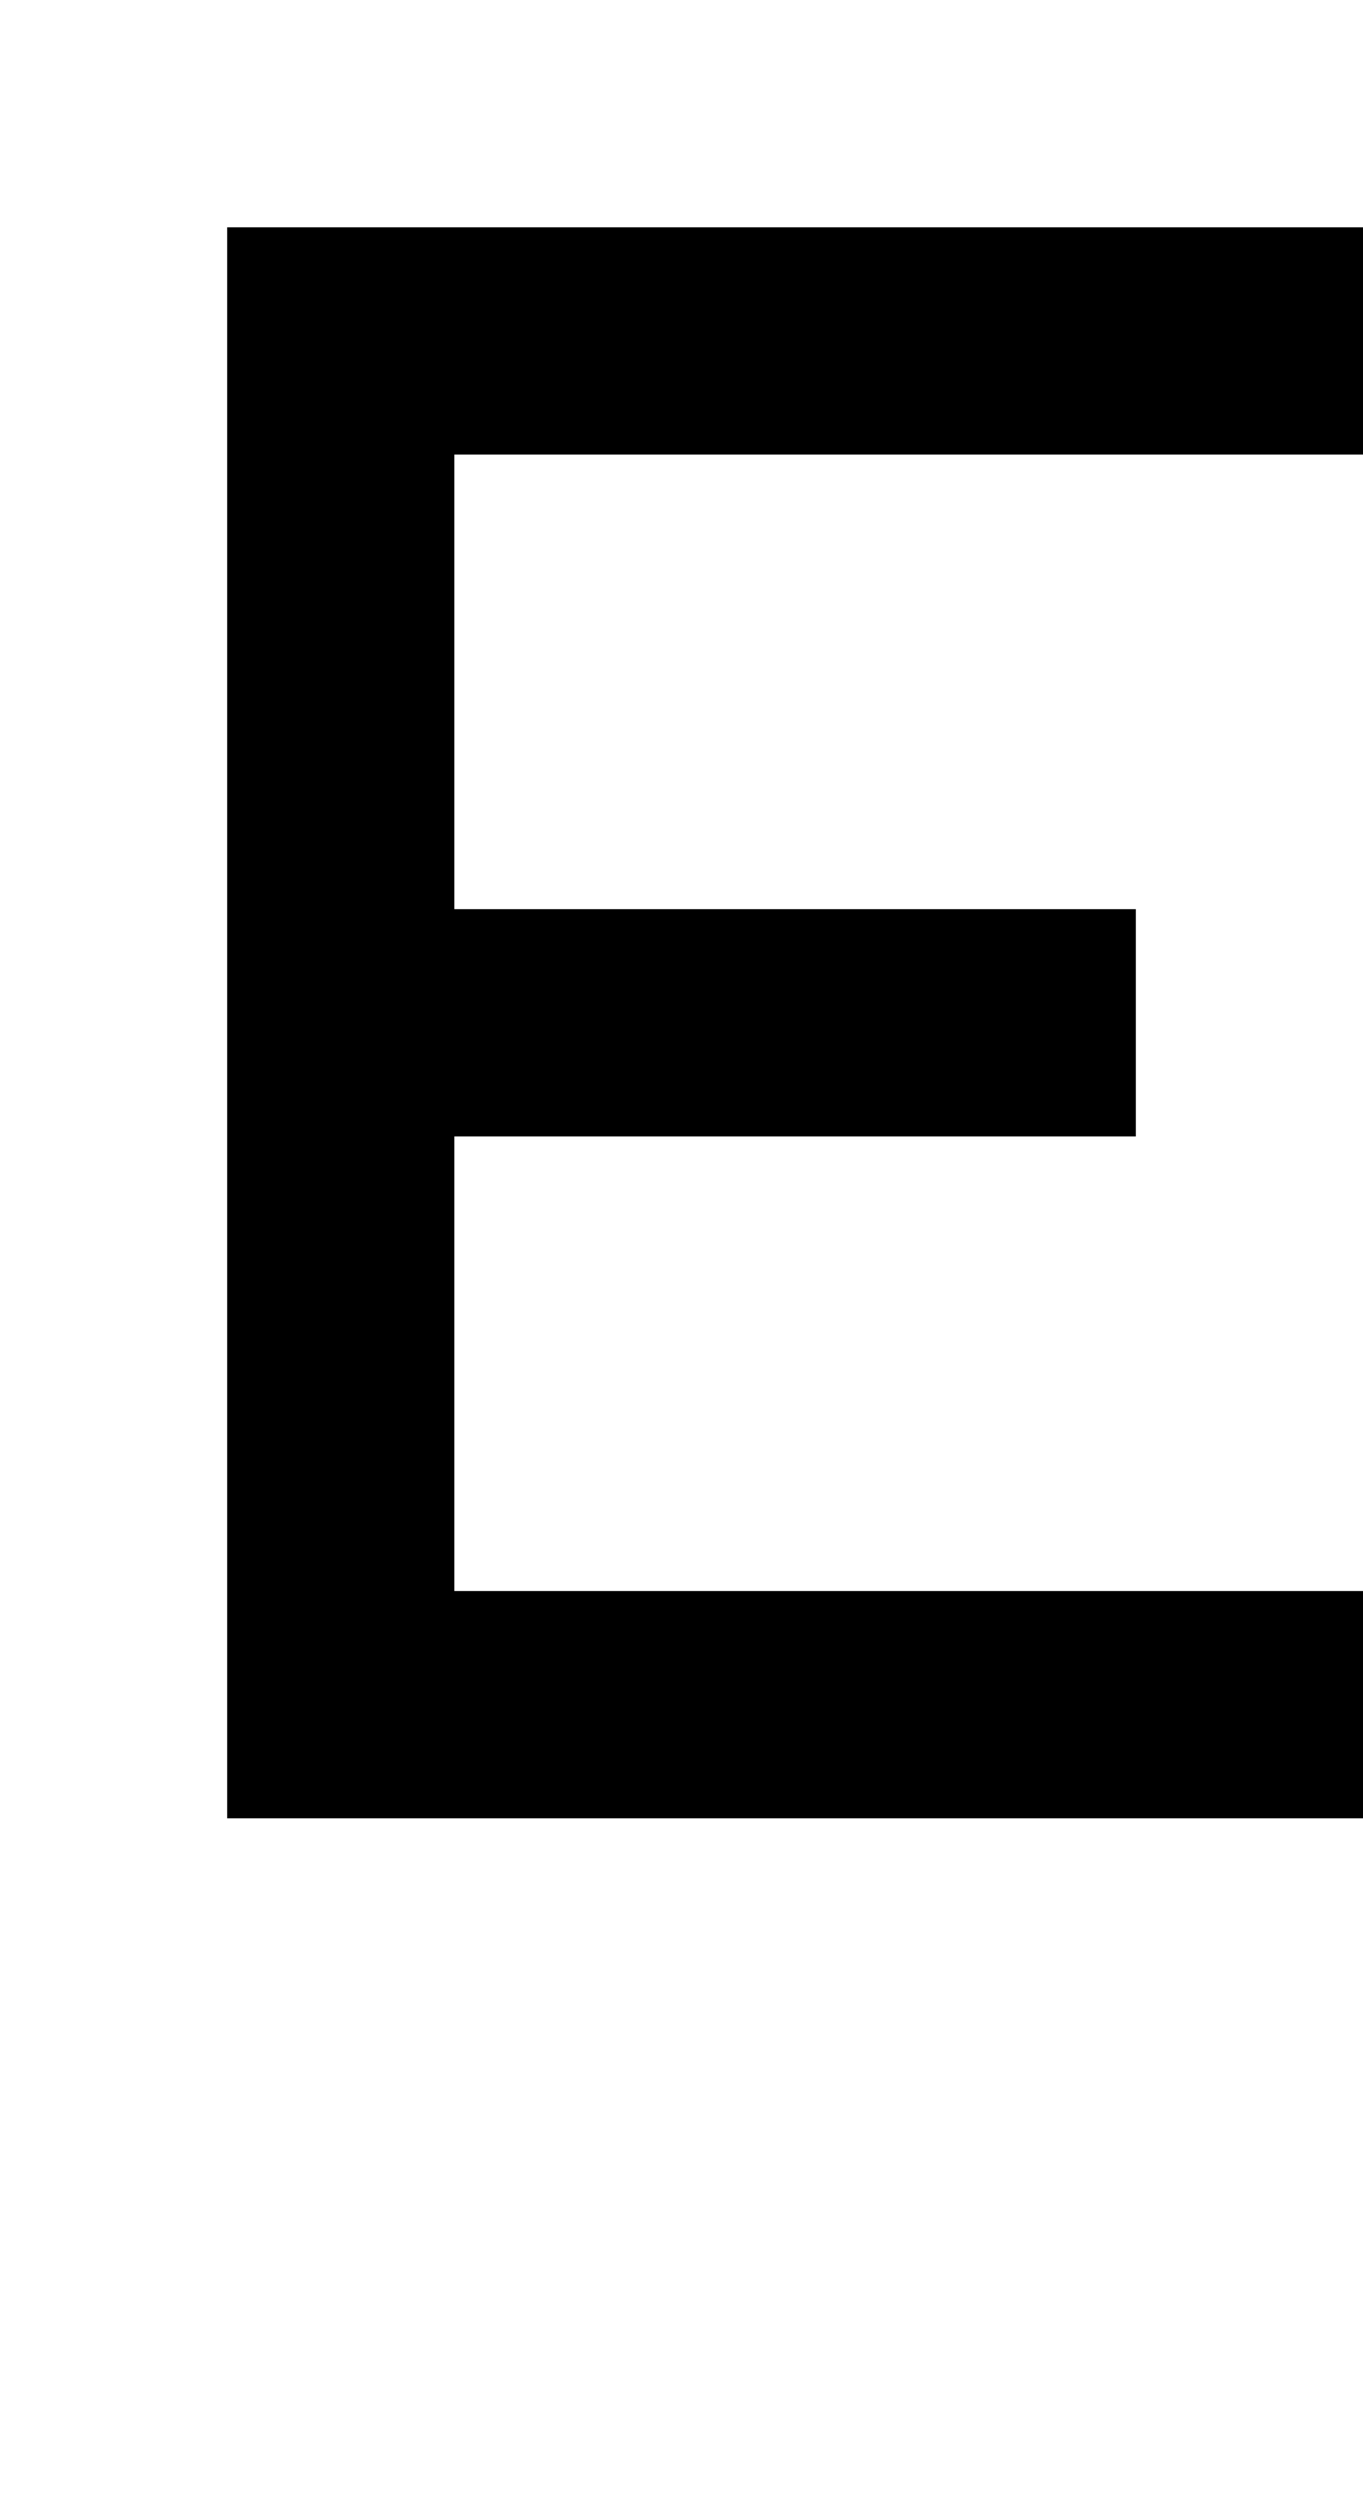 <?xml version="1.0" standalone="no"?>
<!DOCTYPE svg PUBLIC "-//W3C//DTD SVG 20010904//EN"
 "http://www.w3.org/TR/2001/REC-SVG-20010904/DTD/svg10.dtd">
<svg version="1.0" xmlns="http://www.w3.org/2000/svg"
 width="24pt" height="44pt" viewBox="0 0 24 44"
 preserveAspectRatio="xMidYMid meet">
<g transform="translate(0,44) scale(1,-1)"
fill="#000000" stroke="none">
<path d="M4 26 l0 -14 10 0 10 0 0 2 0 2 -8 0 -8 0 0 4 0 4 6 0 6 0 0 2 0 2
-6 0 -6 0 0 4 0 4 8 0 8 0 0 2 0 2 -10 0 -10 0 0 -14z"/>
</g>
</svg>
